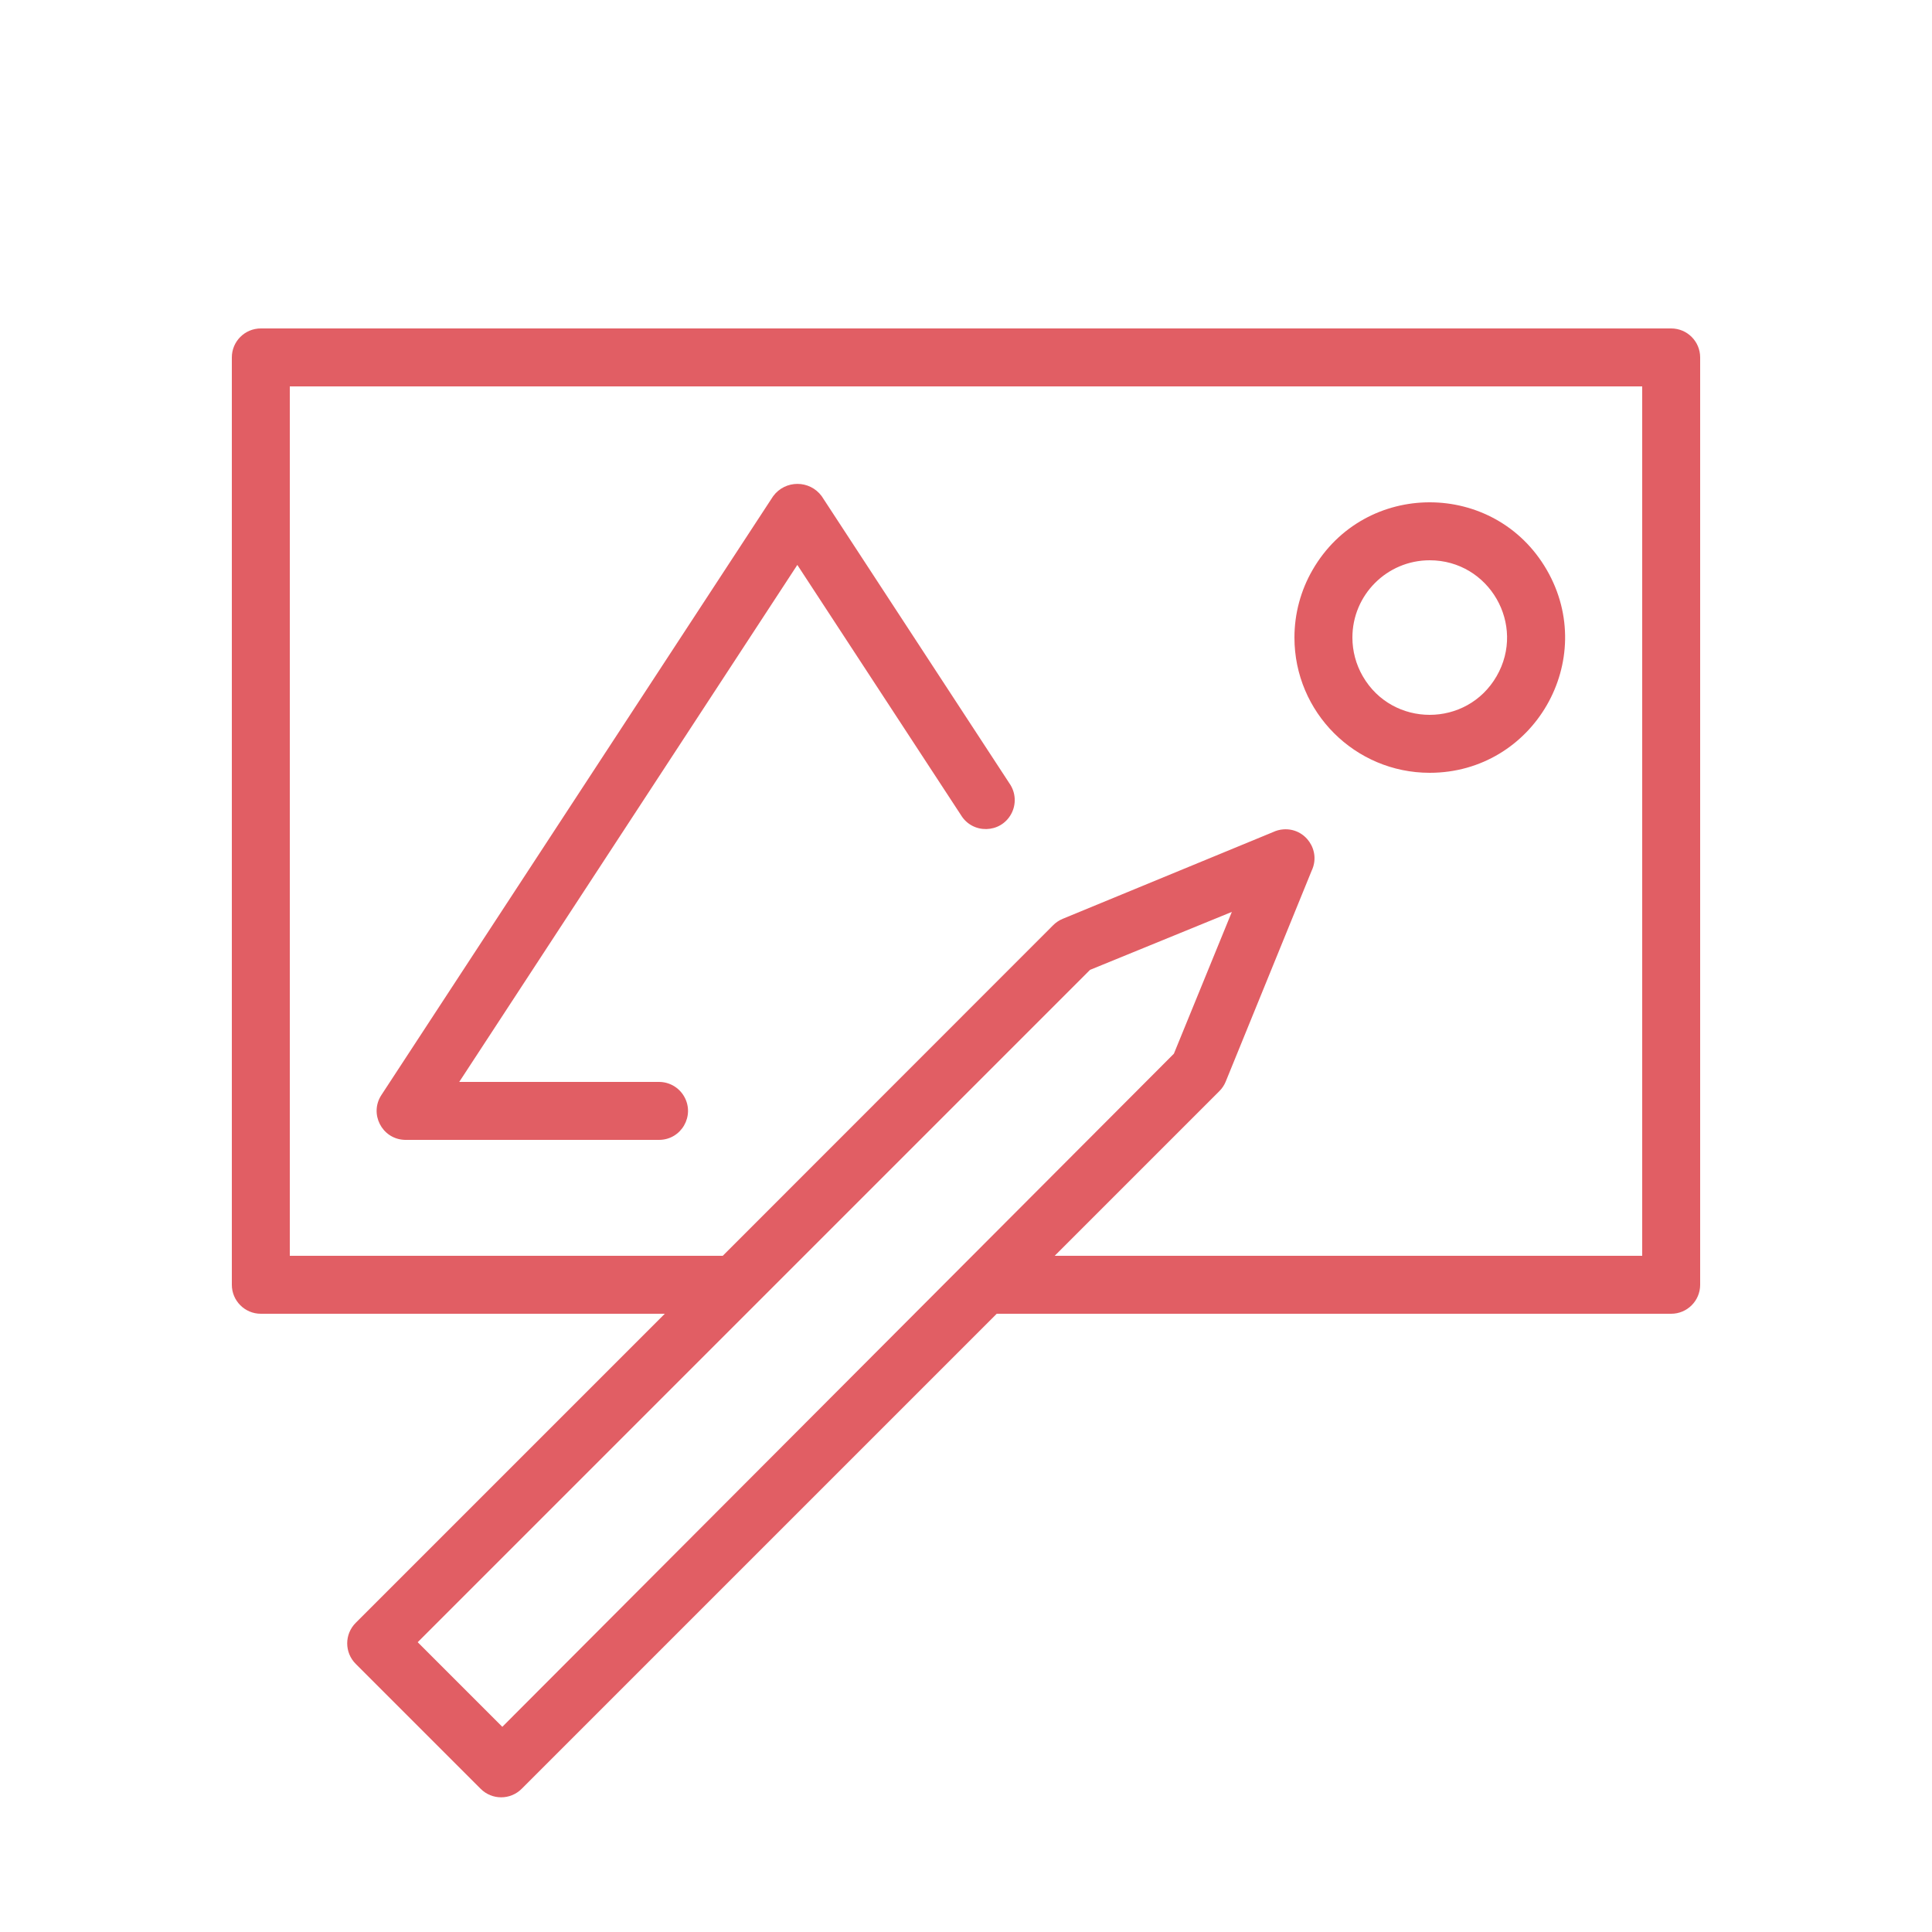 <?xml version="1.0" encoding="UTF-8"?> <svg xmlns="http://www.w3.org/2000/svg" viewBox="1950 2450 100 100" width="100" height="100" data-guides="{&quot;vertical&quot;:[],&quot;horizontal&quot;:[]}"><path fill="#e15e64" stroke="none" fill-opacity="1" stroke-width="1" stroke-opacity="1" color="rgb(51, 51, 51)" fill-rule="evenodd" font-size-adjust="none" id="tSvg124834046fa" title="Path 6" d="M 2036.5 2467 C 2012.167 2467 1987.833 2467 1963.5 2467C 1962.672 2467 1962 2467.672 1962 2468.5C 1962 2484.5 1962 2500.5 1962 2516.5C 1962 2517.328 1962.672 2518 1963.5 2518C 1970.47 2518 1977.44 2518 1984.41 2518C 1979.077 2523.333 1973.743 2528.667 1968.41 2534C 1967.825 2534.586 1967.825 2535.534 1968.41 2536.12C 1970.567 2538.277 1972.723 2540.433 1974.88 2542.59C 1975.466 2543.175 1976.414 2543.175 1977 2542.59C 1985.197 2534.393 1993.393 2526.197 2001.59 2518C 2013.227 2518 2024.863 2518 2036.5 2518C 2037.328 2518 2038 2517.328 2038 2516.5C 2038 2500.5 2038 2484.5 2038 2468.5C 2038 2467.672 2037.328 2467 2036.5 2467ZM 1976 2539.38 C 1974.54 2537.92 1973.08 2536.46 1971.62 2535C 1983.22 2523.4 1994.82 2511.8 2006.42 2500.2C 2008.867 2499.2 2011.313 2498.2 2013.76 2497.2C 2012.76 2499.647 2011.76 2502.093 2010.76 2504.54C 1999.173 2516.153 1987.587 2527.767 1976 2539.38ZM 2035 2515 C 2024.863 2515 2014.727 2515 2004.59 2515C 2007.43 2512.16 2010.27 2509.32 2013.11 2506.48C 2013.252 2506.34 2013.364 2506.174 2013.44 2505.99C 2014.923 2502.35 2016.407 2498.71 2017.89 2495.07C 2018.388 2494.028 2017.571 2492.838 2016.42 2492.928C 2016.236 2492.942 2016.056 2492.991 2015.89 2493.07C 2012.26 2494.567 2008.63 2496.063 2005 2497.56C 2004.817 2497.637 2004.65 2497.749 2004.51 2497.89C 1998.81 2503.593 1993.11 2509.297 1987.41 2515C 1979.94 2515 1972.47 2515 1965 2515C 1965 2500 1965 2485 1965 2470C 1988.333 2470 2011.667 2470 2035 2470C 2035 2485 2035 2500 2035 2515Z"></path><path fill="#e15e64" stroke="none" fill-opacity="1" stroke-width="1" stroke-opacity="1" color="rgb(51, 51, 51)" fill-rule="evenodd" font-size-adjust="none" id="tSvgf76a32a650" title="Path 7" d="M 2024 2490 C 2029.389 2490 2032.756 2484.167 2030.062 2479.5C 2027.368 2474.833 2020.632 2474.833 2017.938 2479.5C 2017.323 2480.564 2017 2481.771 2017 2483C 2017 2486.866 2020.134 2490 2024 2490ZM 2024 2479 C 2027.079 2479 2029.004 2482.333 2027.464 2485C 2025.925 2487.667 2022.075 2487.667 2020.536 2485C 2020.185 2484.392 2020 2483.702 2020 2483C 2020 2480.791 2021.791 2479 2024 2479ZM 1971 2509 C 1975.37 2509 1979.74 2509 1984.11 2509C 1985.265 2509 1985.986 2507.75 1985.409 2506.75C 1985.141 2506.286 1984.646 2506 1984.11 2506C 1980.663 2506 1977.217 2506 1973.77 2506C 1979.603 2497.08 1985.437 2488.16 1991.27 2479.24C 1994.093 2483.557 1996.917 2487.873 1999.74 2492.19C 2000.339 2493.177 2001.782 2493.147 2002.337 2492.135C 2002.613 2491.633 2002.579 2491.018 2002.25 2490.55C 1999.01 2485.593 1995.77 2480.637 1992.53 2475.68C 1991.906 2474.835 1990.644 2474.835 1990.02 2475.68C 1983.26 2486.013 1976.5 2496.347 1969.74 2506.68C 1969.109 2507.647 1969.761 2508.935 1970.914 2508.998C 1970.943 2508.999 1970.971 2509 1971 2509Z"></path><defs></defs></svg> 